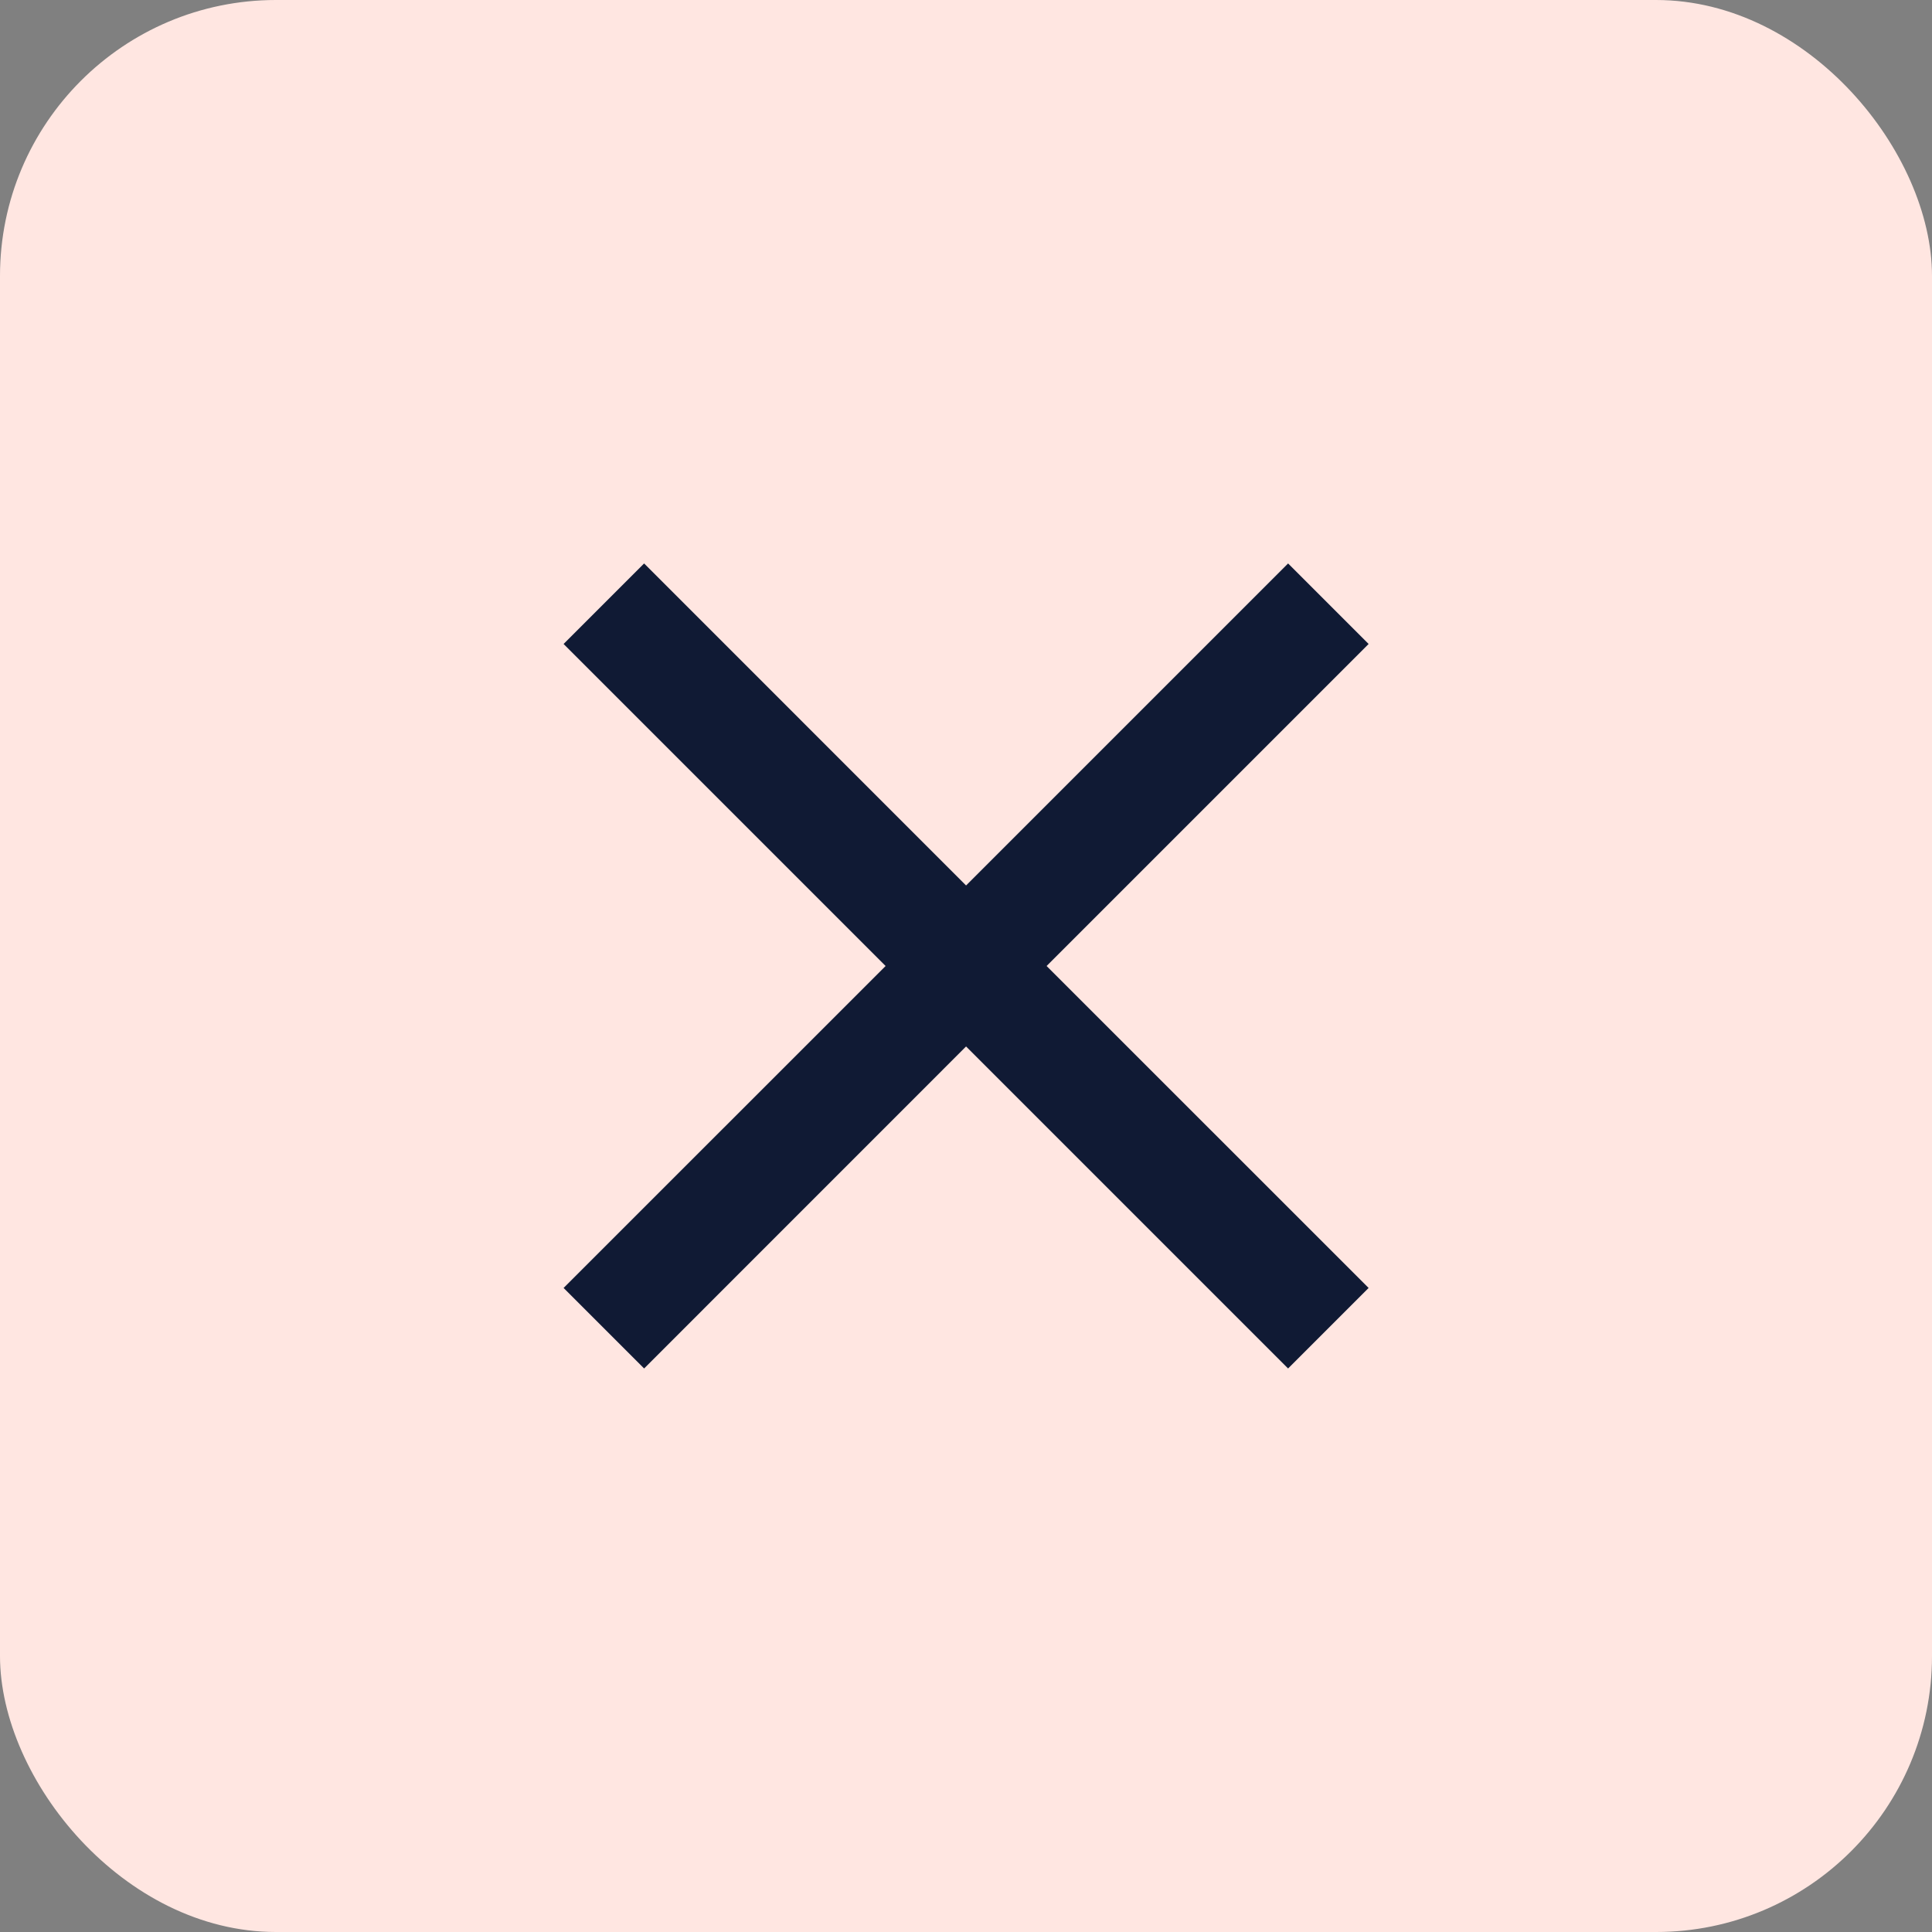 <svg width="28" height="28" viewBox="0 0 28 28" fill="none" xmlns="http://www.w3.org/2000/svg">
<rect x="0" y="0" width="28" height="28" fill="#808080" stroke="none"/>
<rect width="28" height="28" rx="4" fill="#FFE6E1"/>
<path d="M9.335 19.833L8.168 18.666L12.835 14L8.168 9.333L9.335 8.166L14.001 12.833L18.668 8.166L19.835 9.333L15.168 14L19.835 18.666L18.668 19.833L14.001 15.166L9.335 19.833Z" fill="#101A34"/>
</svg>

